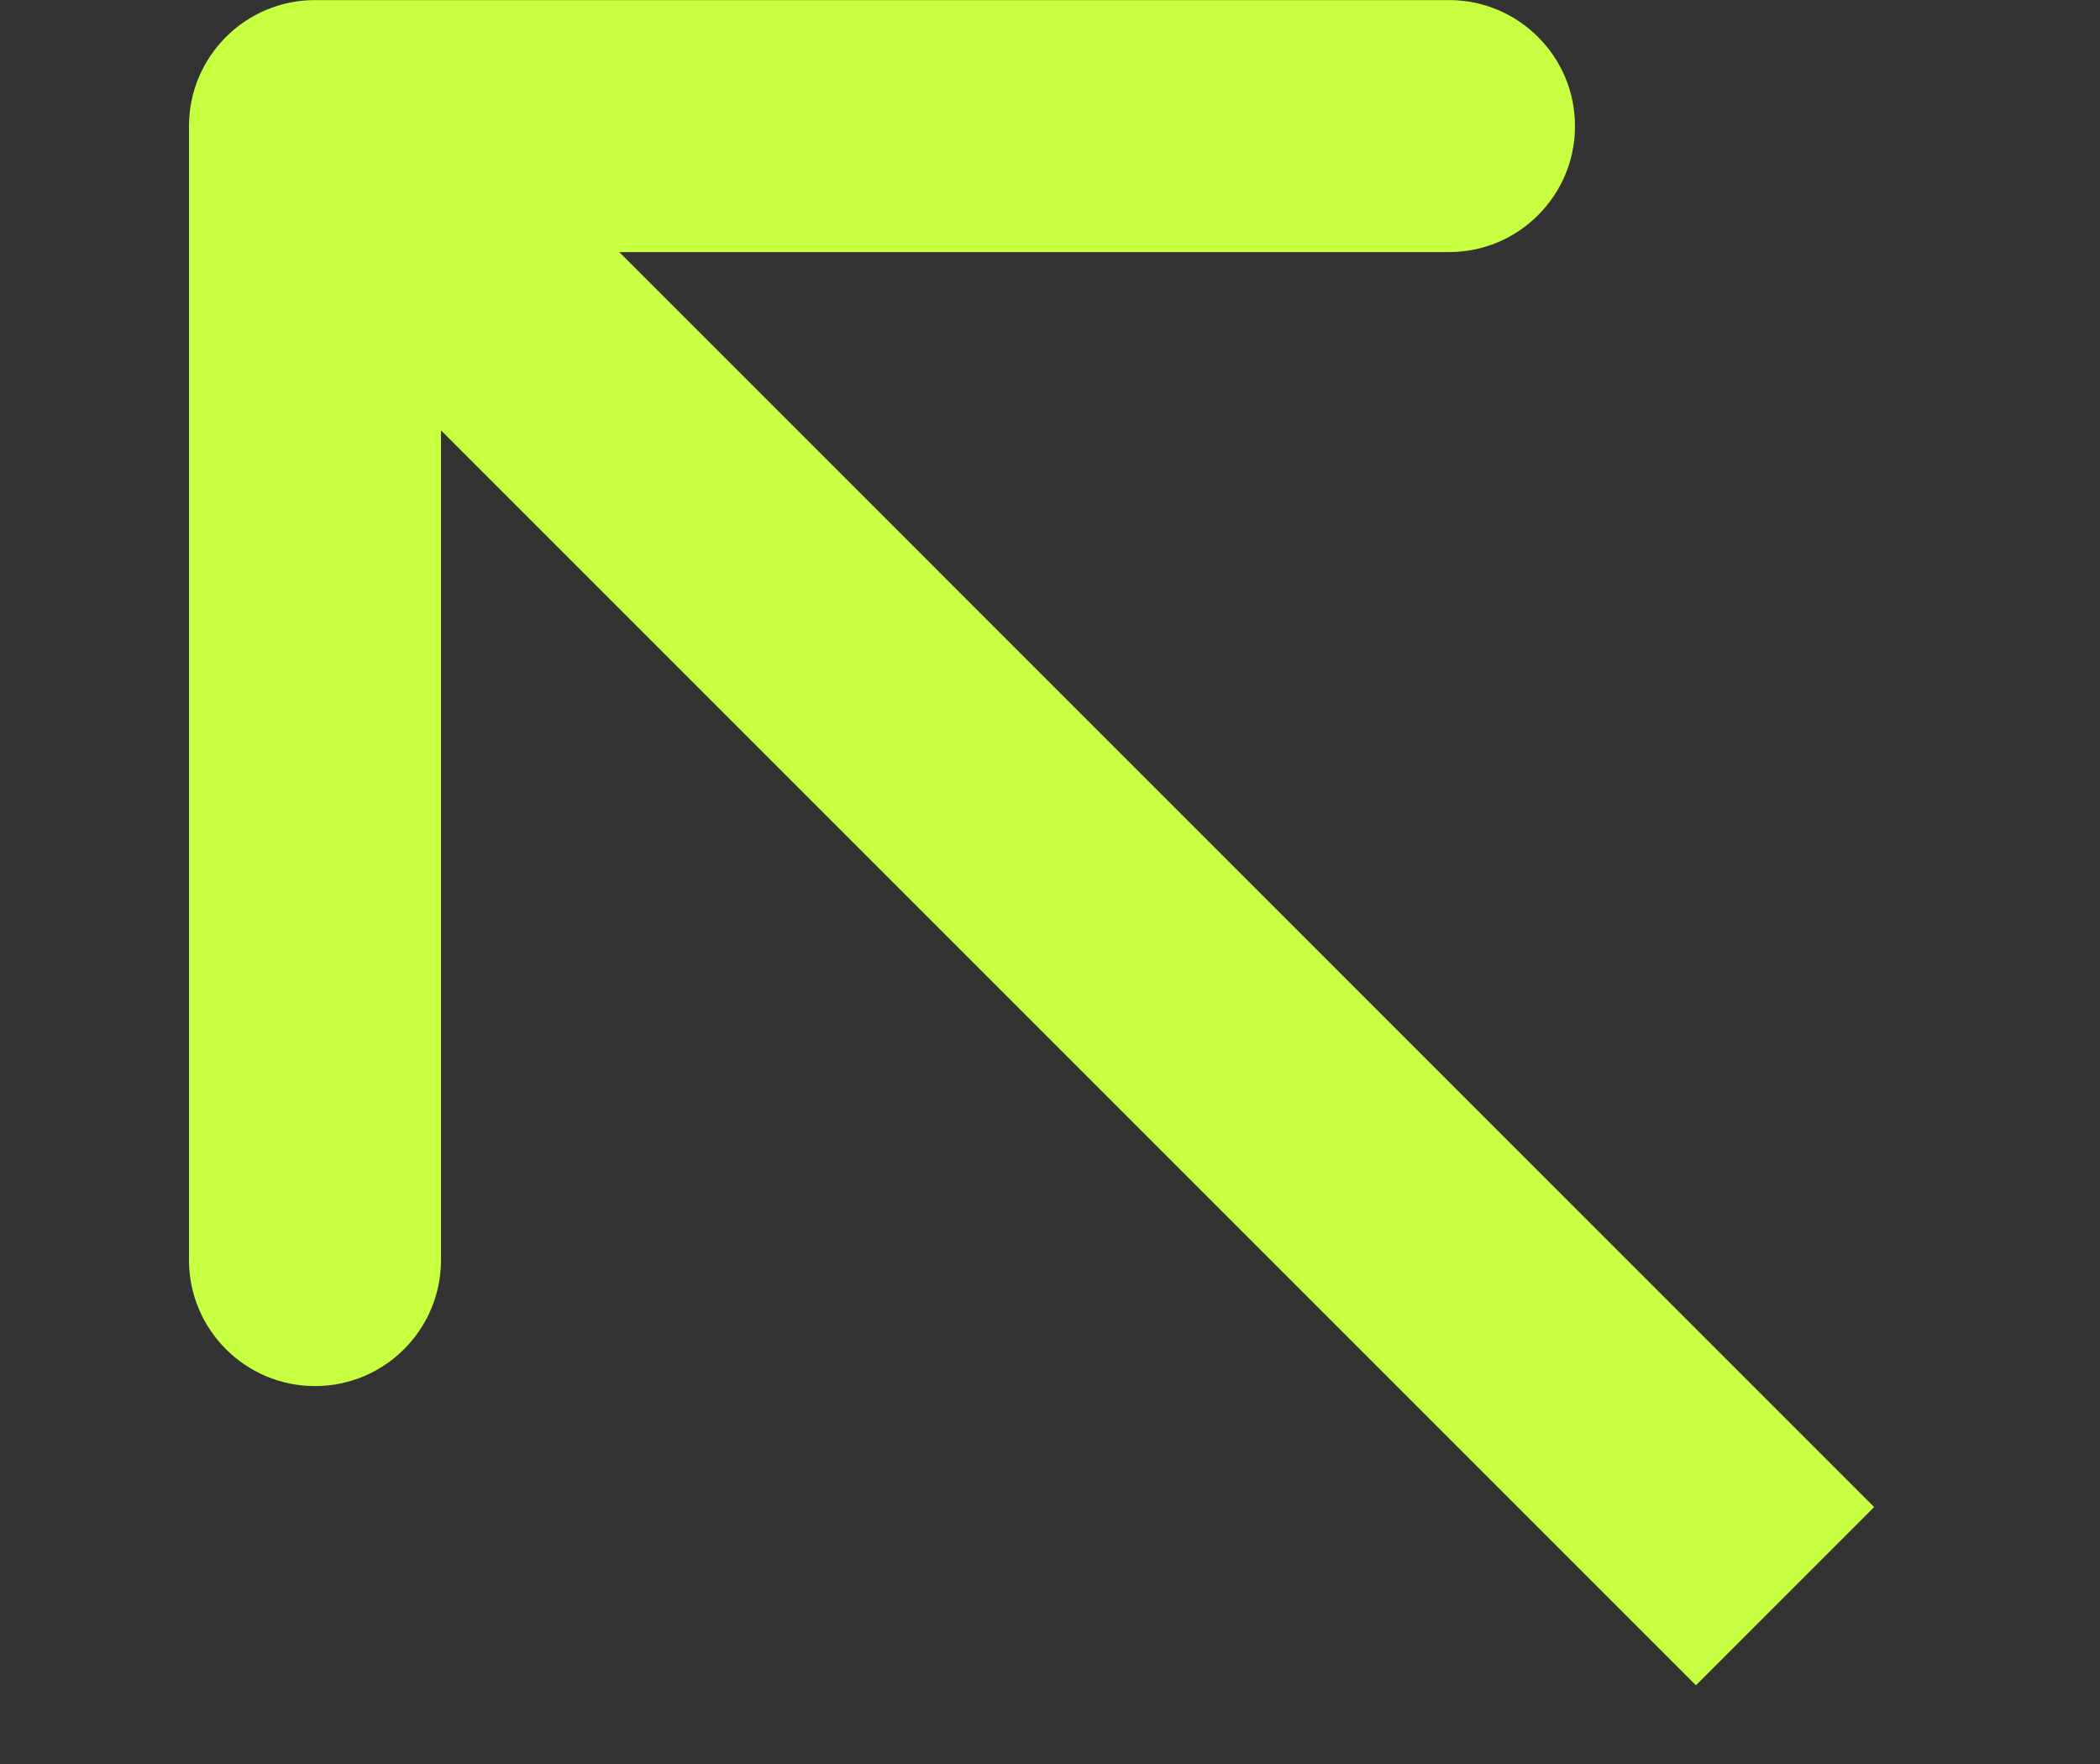 <?xml version="1.0" encoding="UTF-8"?> <svg xmlns="http://www.w3.org/2000/svg" width="25" height="21" viewBox="0 0 25 21" fill="none"><rect x="0" y="0" width="25" height="21" fill="#333333" stroke="none"/> <g clip-path="url(#clip0_337_13)"> <path d="M3.75 0.001C2.922 0.001 2.25 0.673 2.25 1.501L2.25 15.001C2.25 15.829 2.922 16.501 3.75 16.501C4.578 16.501 5.25 15.829 5.25 15.001V3.001H17.25C18.078 3.001 18.75 2.329 18.75 1.501C18.75 0.673 18.078 0.001 17.25 0.001L3.75 0.001ZM22.311 17.941L4.811 0.44L2.689 2.562L20.19 20.063L22.311 17.941Z" fill="#C7FF41"></path> </g> <defs> <clipPath id="clip0_337_13"> <rect width="24.75" height="20.25" fill="white"></rect> </clipPath> </defs> </svg> 